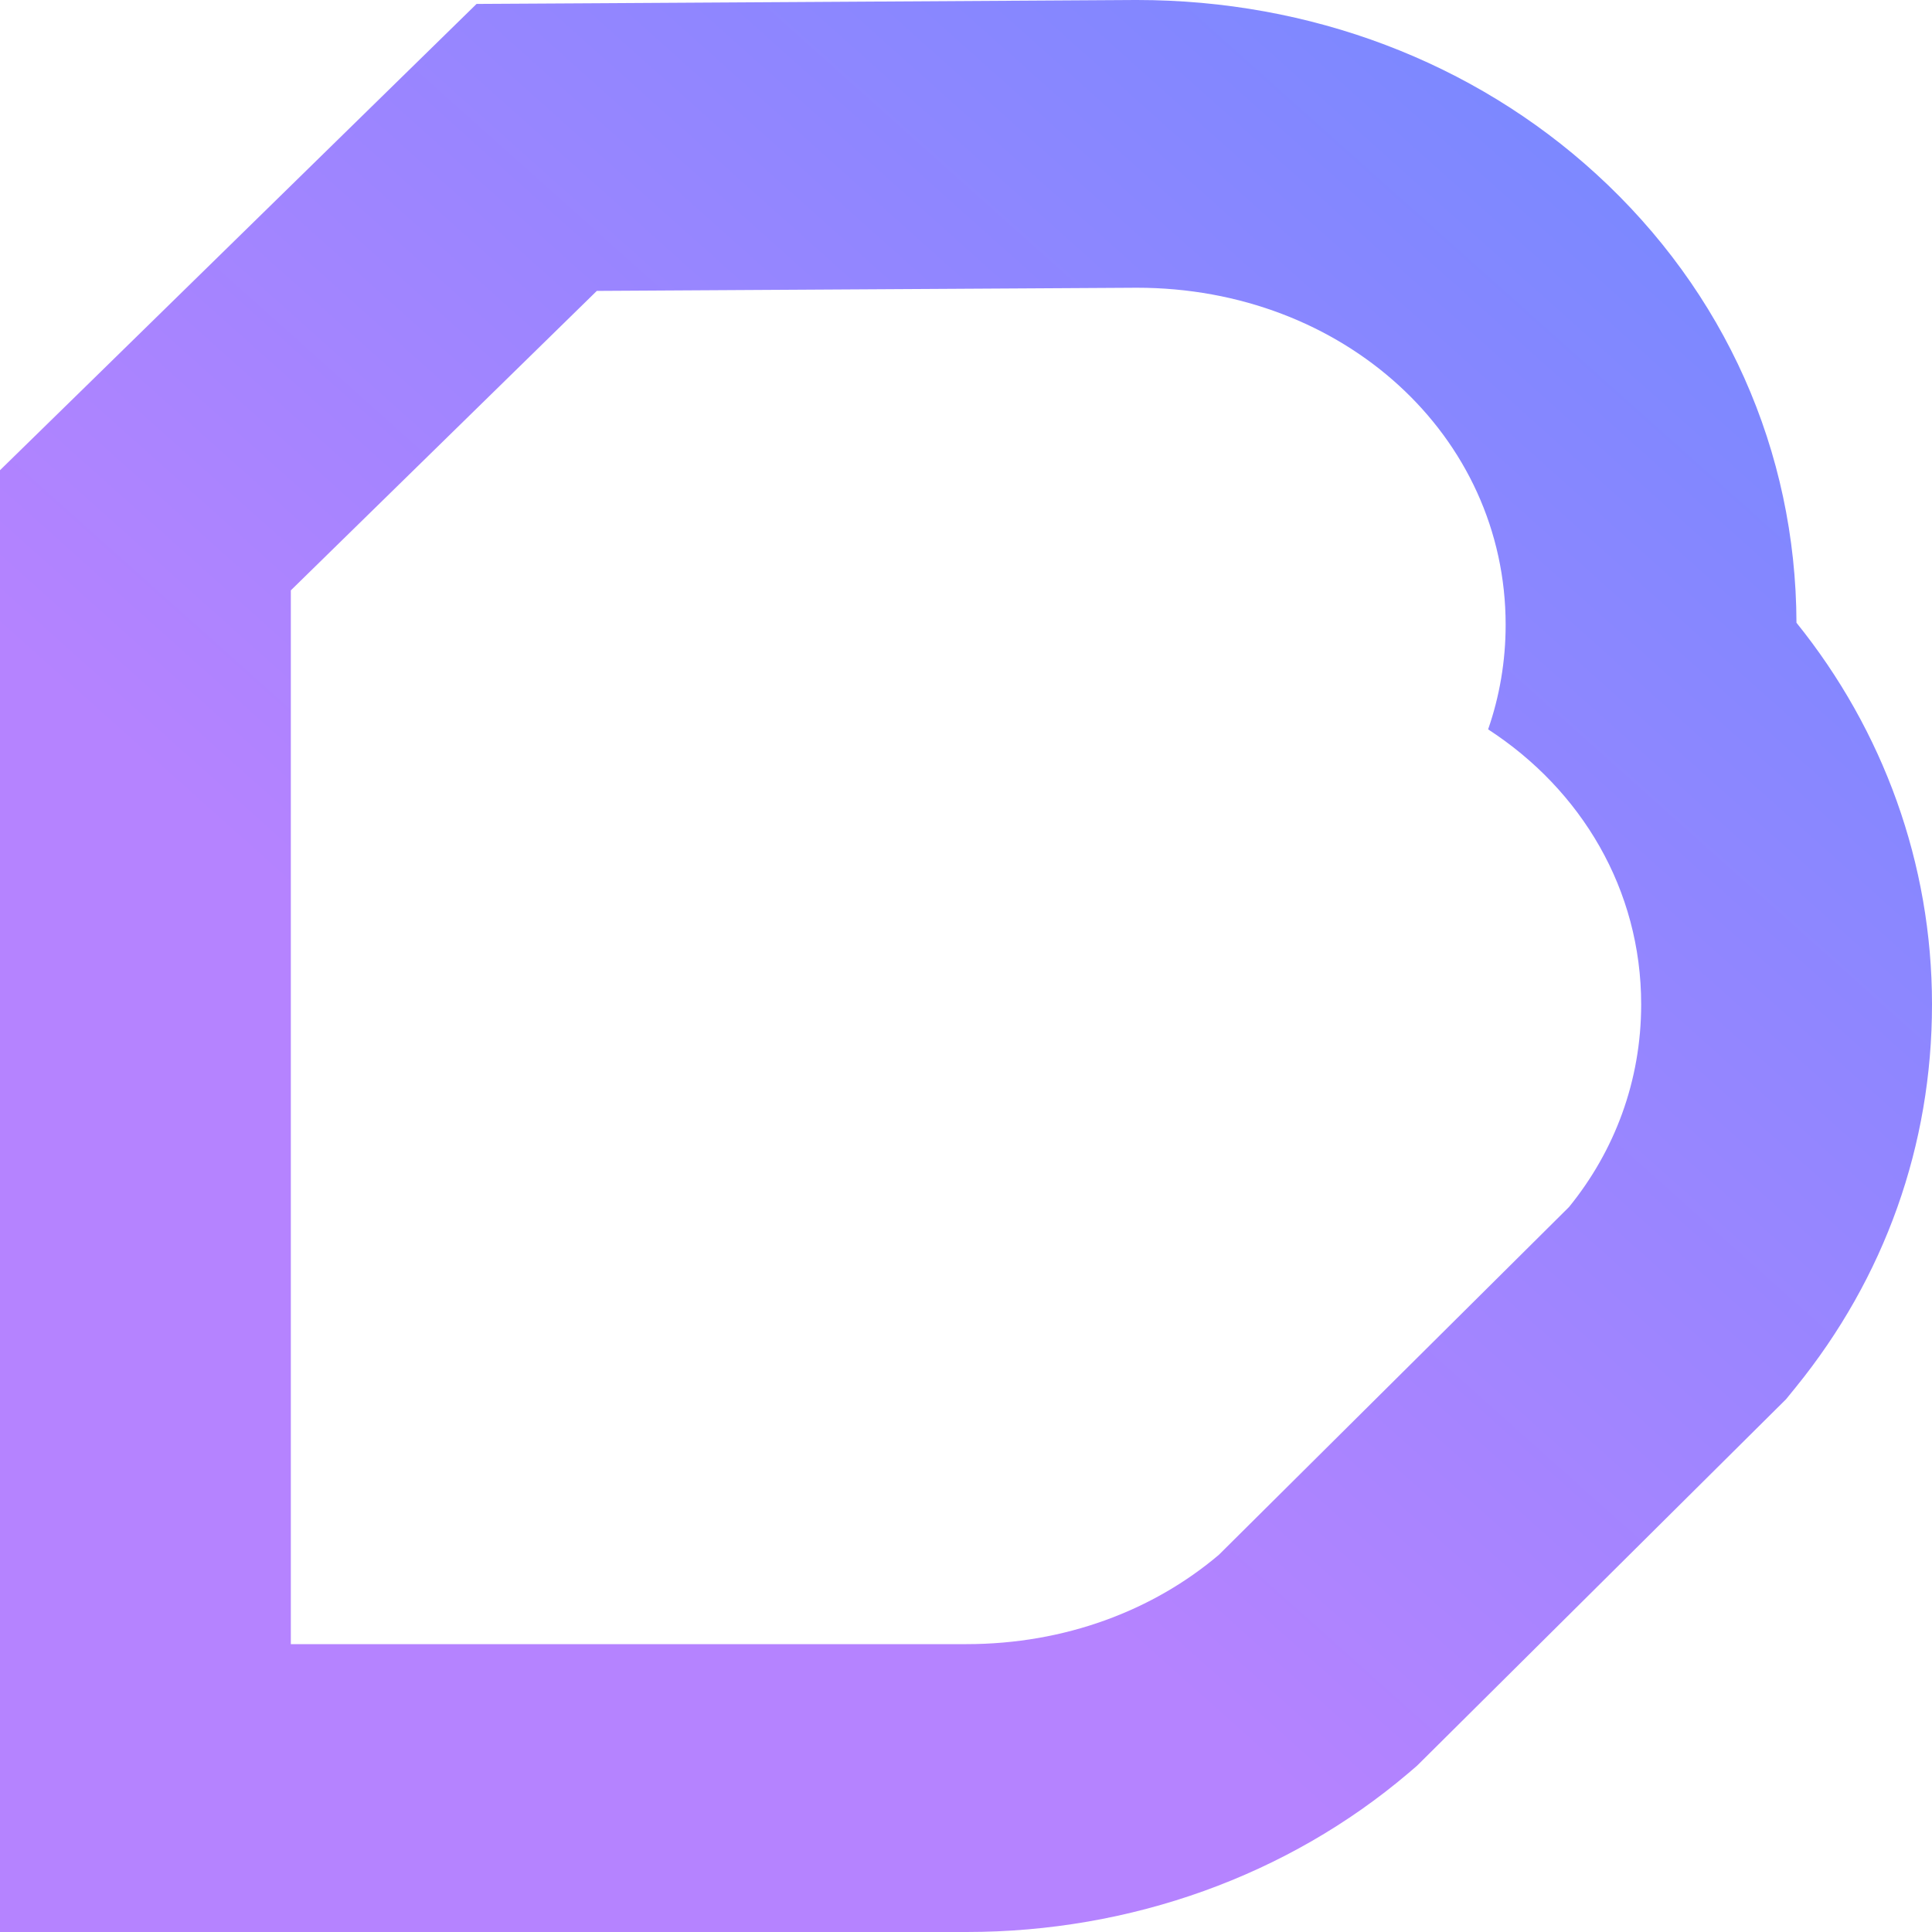 <svg width="60" height="60" viewBox="0 0 60 60" fill="none" xmlns="http://www.w3.org/2000/svg">
<path d="M35.306 8.936C41.727 8.936 46.759 13.533 46.759 19.403C46.759 20.543 46.568 21.634 46.215 22.651C49.112 24.532 50.968 27.626 50.968 31.192C50.968 33.573 50.141 35.748 48.727 37.485L37.854 48.285C35.818 50.012 33.076 51.06 30.016 51.06H9.032V18.334L18.535 9.034L35.309 8.936M35.309 0H35.257L18.482 0.101L14.8 0.122L12.181 2.685L2.682 11.981L0 14.603V60H30.016C35.122 60 39.995 58.248 43.738 55.067L44.003 54.84L44.25 54.595L55.123 43.796L55.466 43.456L55.77 43.082C58.537 39.674 60 35.562 60 31.192C60 26.822 58.487 22.683 55.791 19.34C55.774 14.005 53.565 9.055 49.572 5.405C45.759 1.919 40.691 0 35.306 0L35.309 0Z" fill="url(#paint0_linear_1566_2240)"/>
<defs>
<linearGradient id="paint0_linear_1566_2240" x1="1.65" y1="57.602" x2="66.094" y2="-14.514" gradientUnits="userSpaceOnUse">
<stop offset="0.28" stop-color="#B583FF"/>
<stop offset="1" stop-color="#5B8BFF"/>
</linearGradient>
</defs>
</svg>
